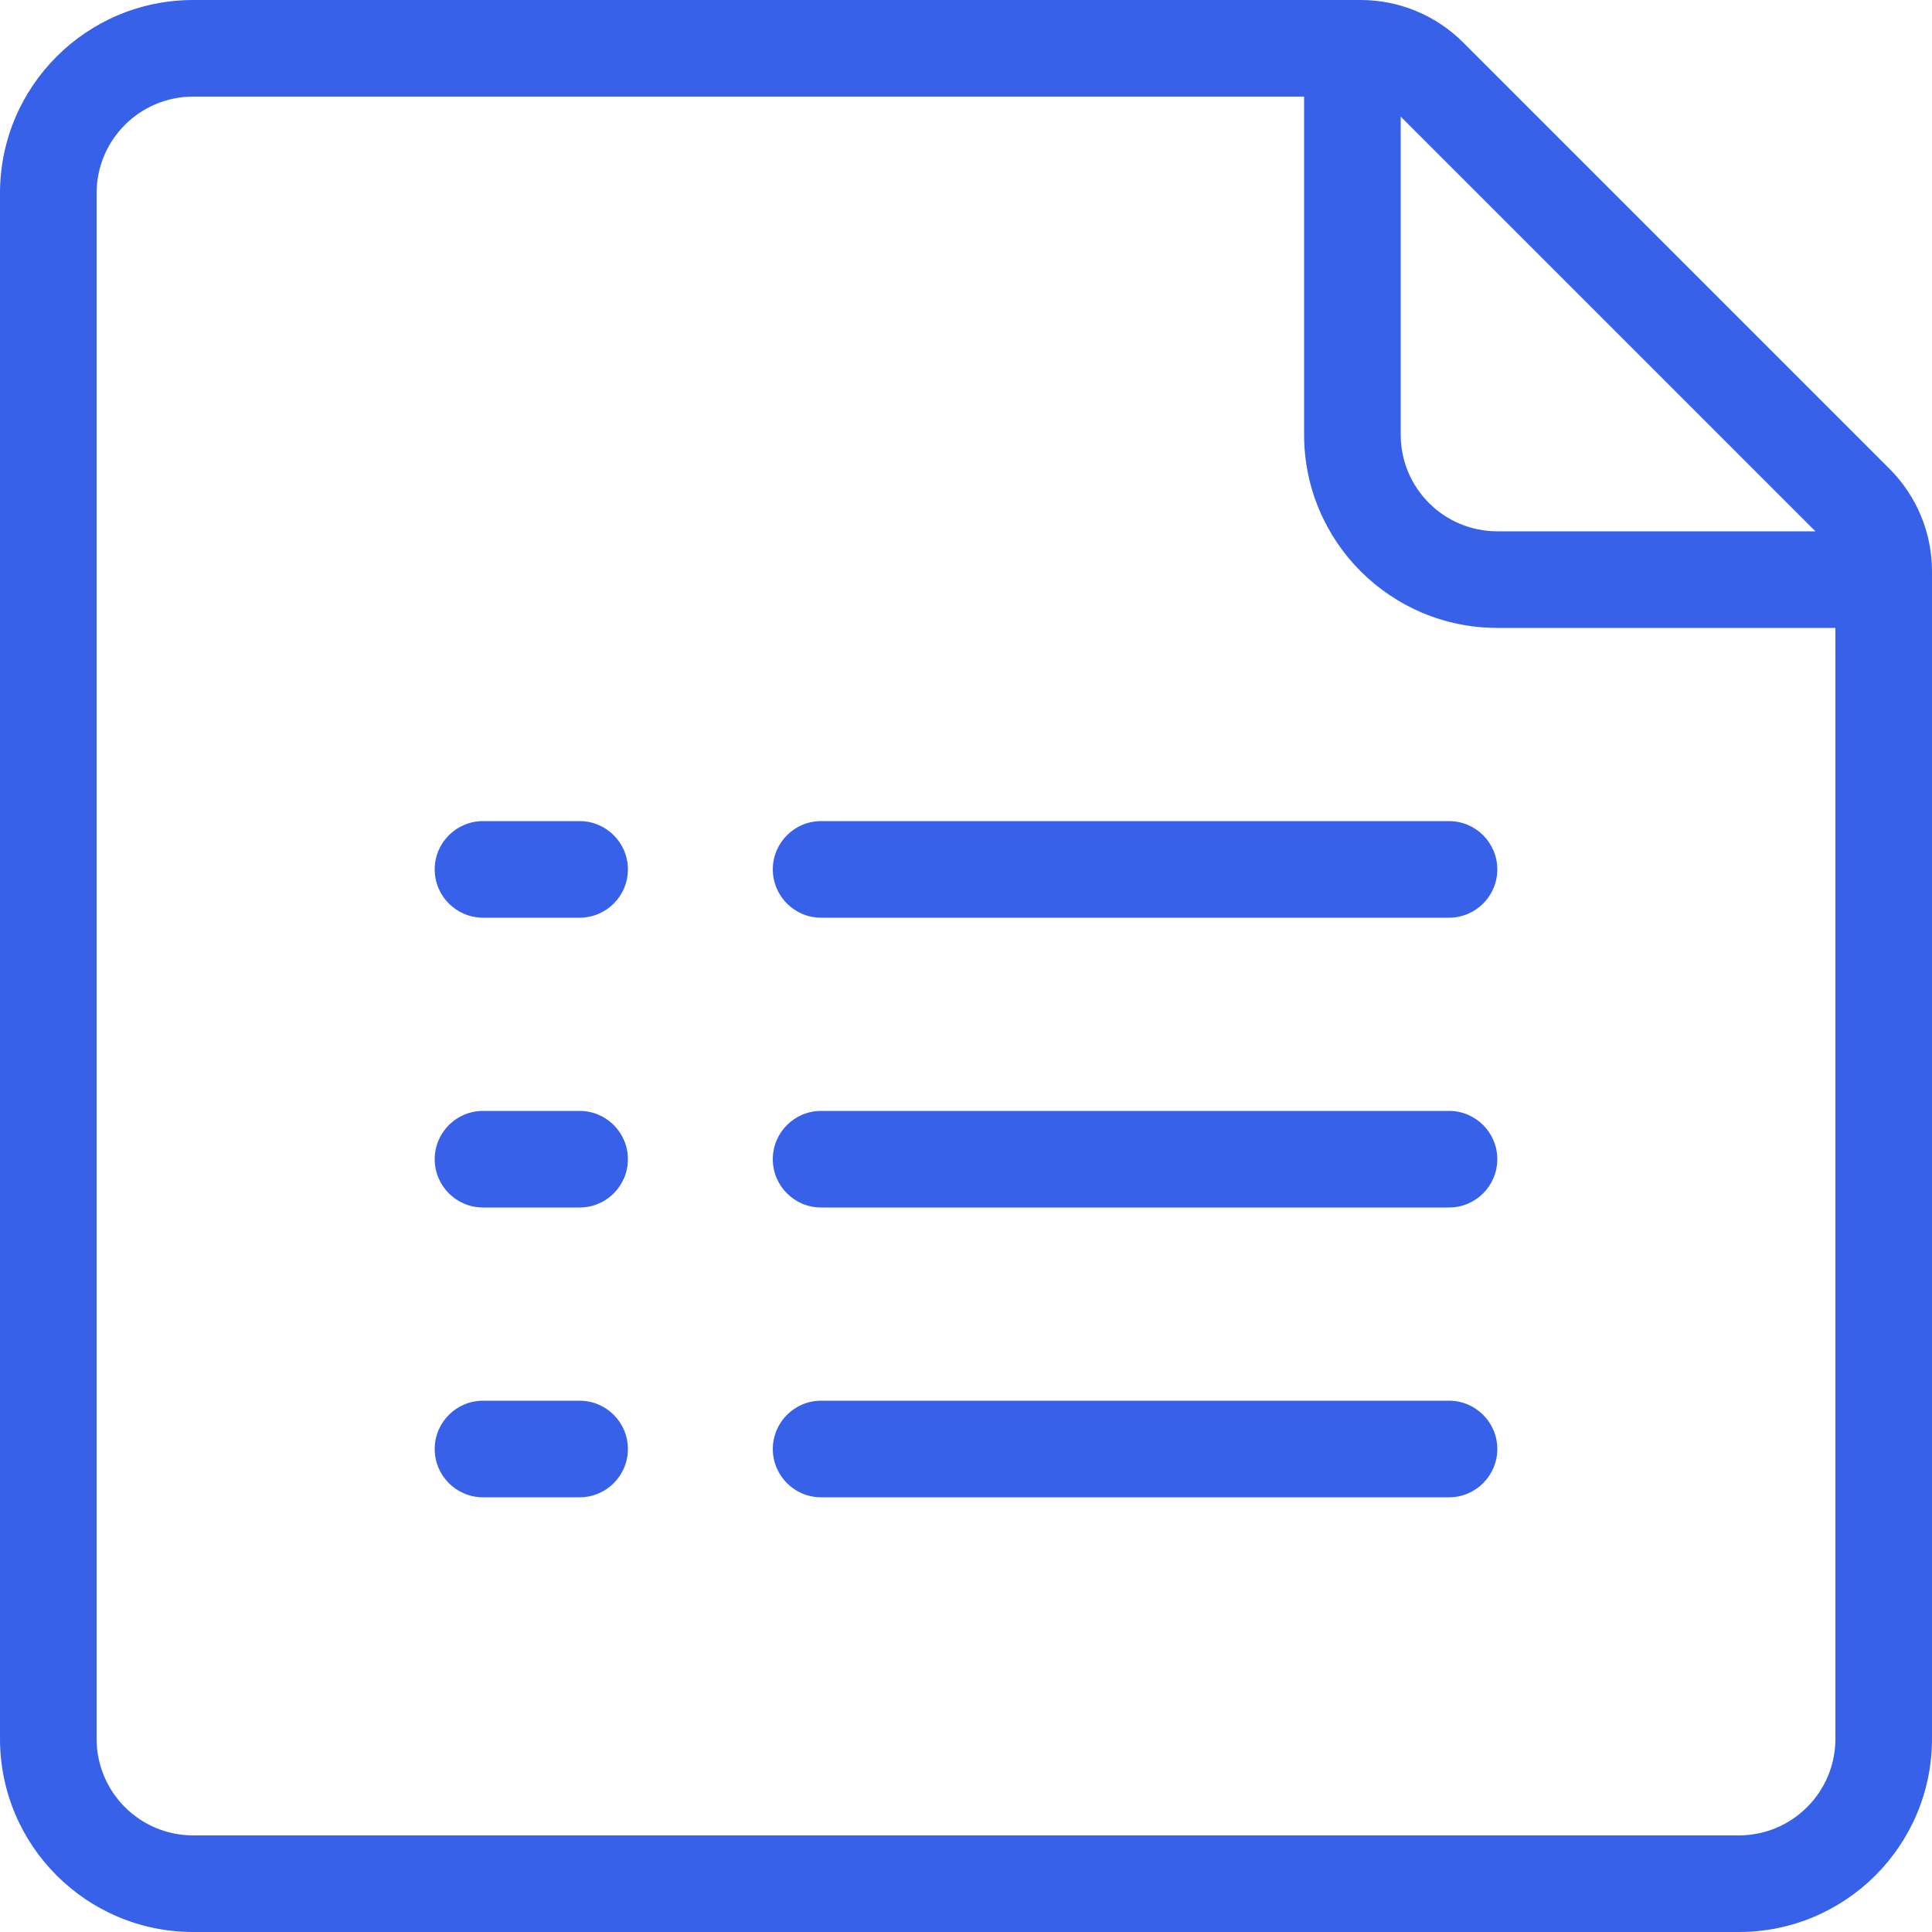<svg width="40" height="40" viewBox="0 0 40 40" fill="none" xmlns="http://www.w3.org/2000/svg">
<g clip-path="url(#clip0_29084_66826)">
<path d="M10 17C9.448 17 9 17.448 9 18C9 18.552 9.448 19 10 19H12C12.552 19 13 18.552 13 18C13 17.448 12.552 17 12 17H10Z" fill="#3761E9"/>
<path d="M17 17C16.448 17 16 17.448 16 18C16 18.552 16.448 19 17 19H30C30.552 19 31 18.552 31 18C31 17.448 30.552 17 30 17H17Z" fill="#3761E9"/>
<path d="M16 24C16 23.448 16.448 23 17 23H30C30.552 23 31 23.448 31 24C31 24.552 30.552 25 30 25H17C16.448 25 16 24.552 16 24Z" fill="#3761E9"/>
<path d="M10 23C9.448 23 9 23.448 9 24C9 24.552 9.448 25 10 25H12C12.552 25 13 24.552 13 24C13 23.448 12.552 23 12 23H10Z" fill="#3761E9"/>
<path d="M16 30C16 29.448 16.448 29 17 29H30C30.552 29 31 29.448 31 30C31 30.552 30.552 31 30 31H17C16.448 31 16 30.552 16 30Z" fill="#3761E9"/>
<path d="M10 29C9.448 29 9 29.448 9 30C9 30.552 9.448 31 10 31H12C12.552 31 13 30.552 13 30C13 29.448 12.552 29 12 29H10Z" fill="#3761E9"/>
<path fill-rule="evenodd" clip-rule="evenodd" d="M0 4C0 1.791 1.791 0 4 0H28.172C28.967 0 29.73 0.316 30.293 0.879L39.121 9.707C39.684 10.27 40 11.033 40 11.828V36C40 38.209 38.209 40 36 40H4C1.791 40 0 38.209 0 36V4ZM4 2C2.895 2 2 2.895 2 4V36C2 37.105 2.895 38 4 38H36C37.105 38 38 37.105 38 36V13H31C28.791 13 27 11.209 27 9V2H4ZM29 2.414V9C29 10.105 29.895 11 31 11H37.586L29 2.414Z" fill="#3761E9"/>
</g>
<defs>
<clipPath id="clip0_29084_66826">
<rect width="40" height="40" fill="white"/>
</clipPath>
</defs>
</svg>
